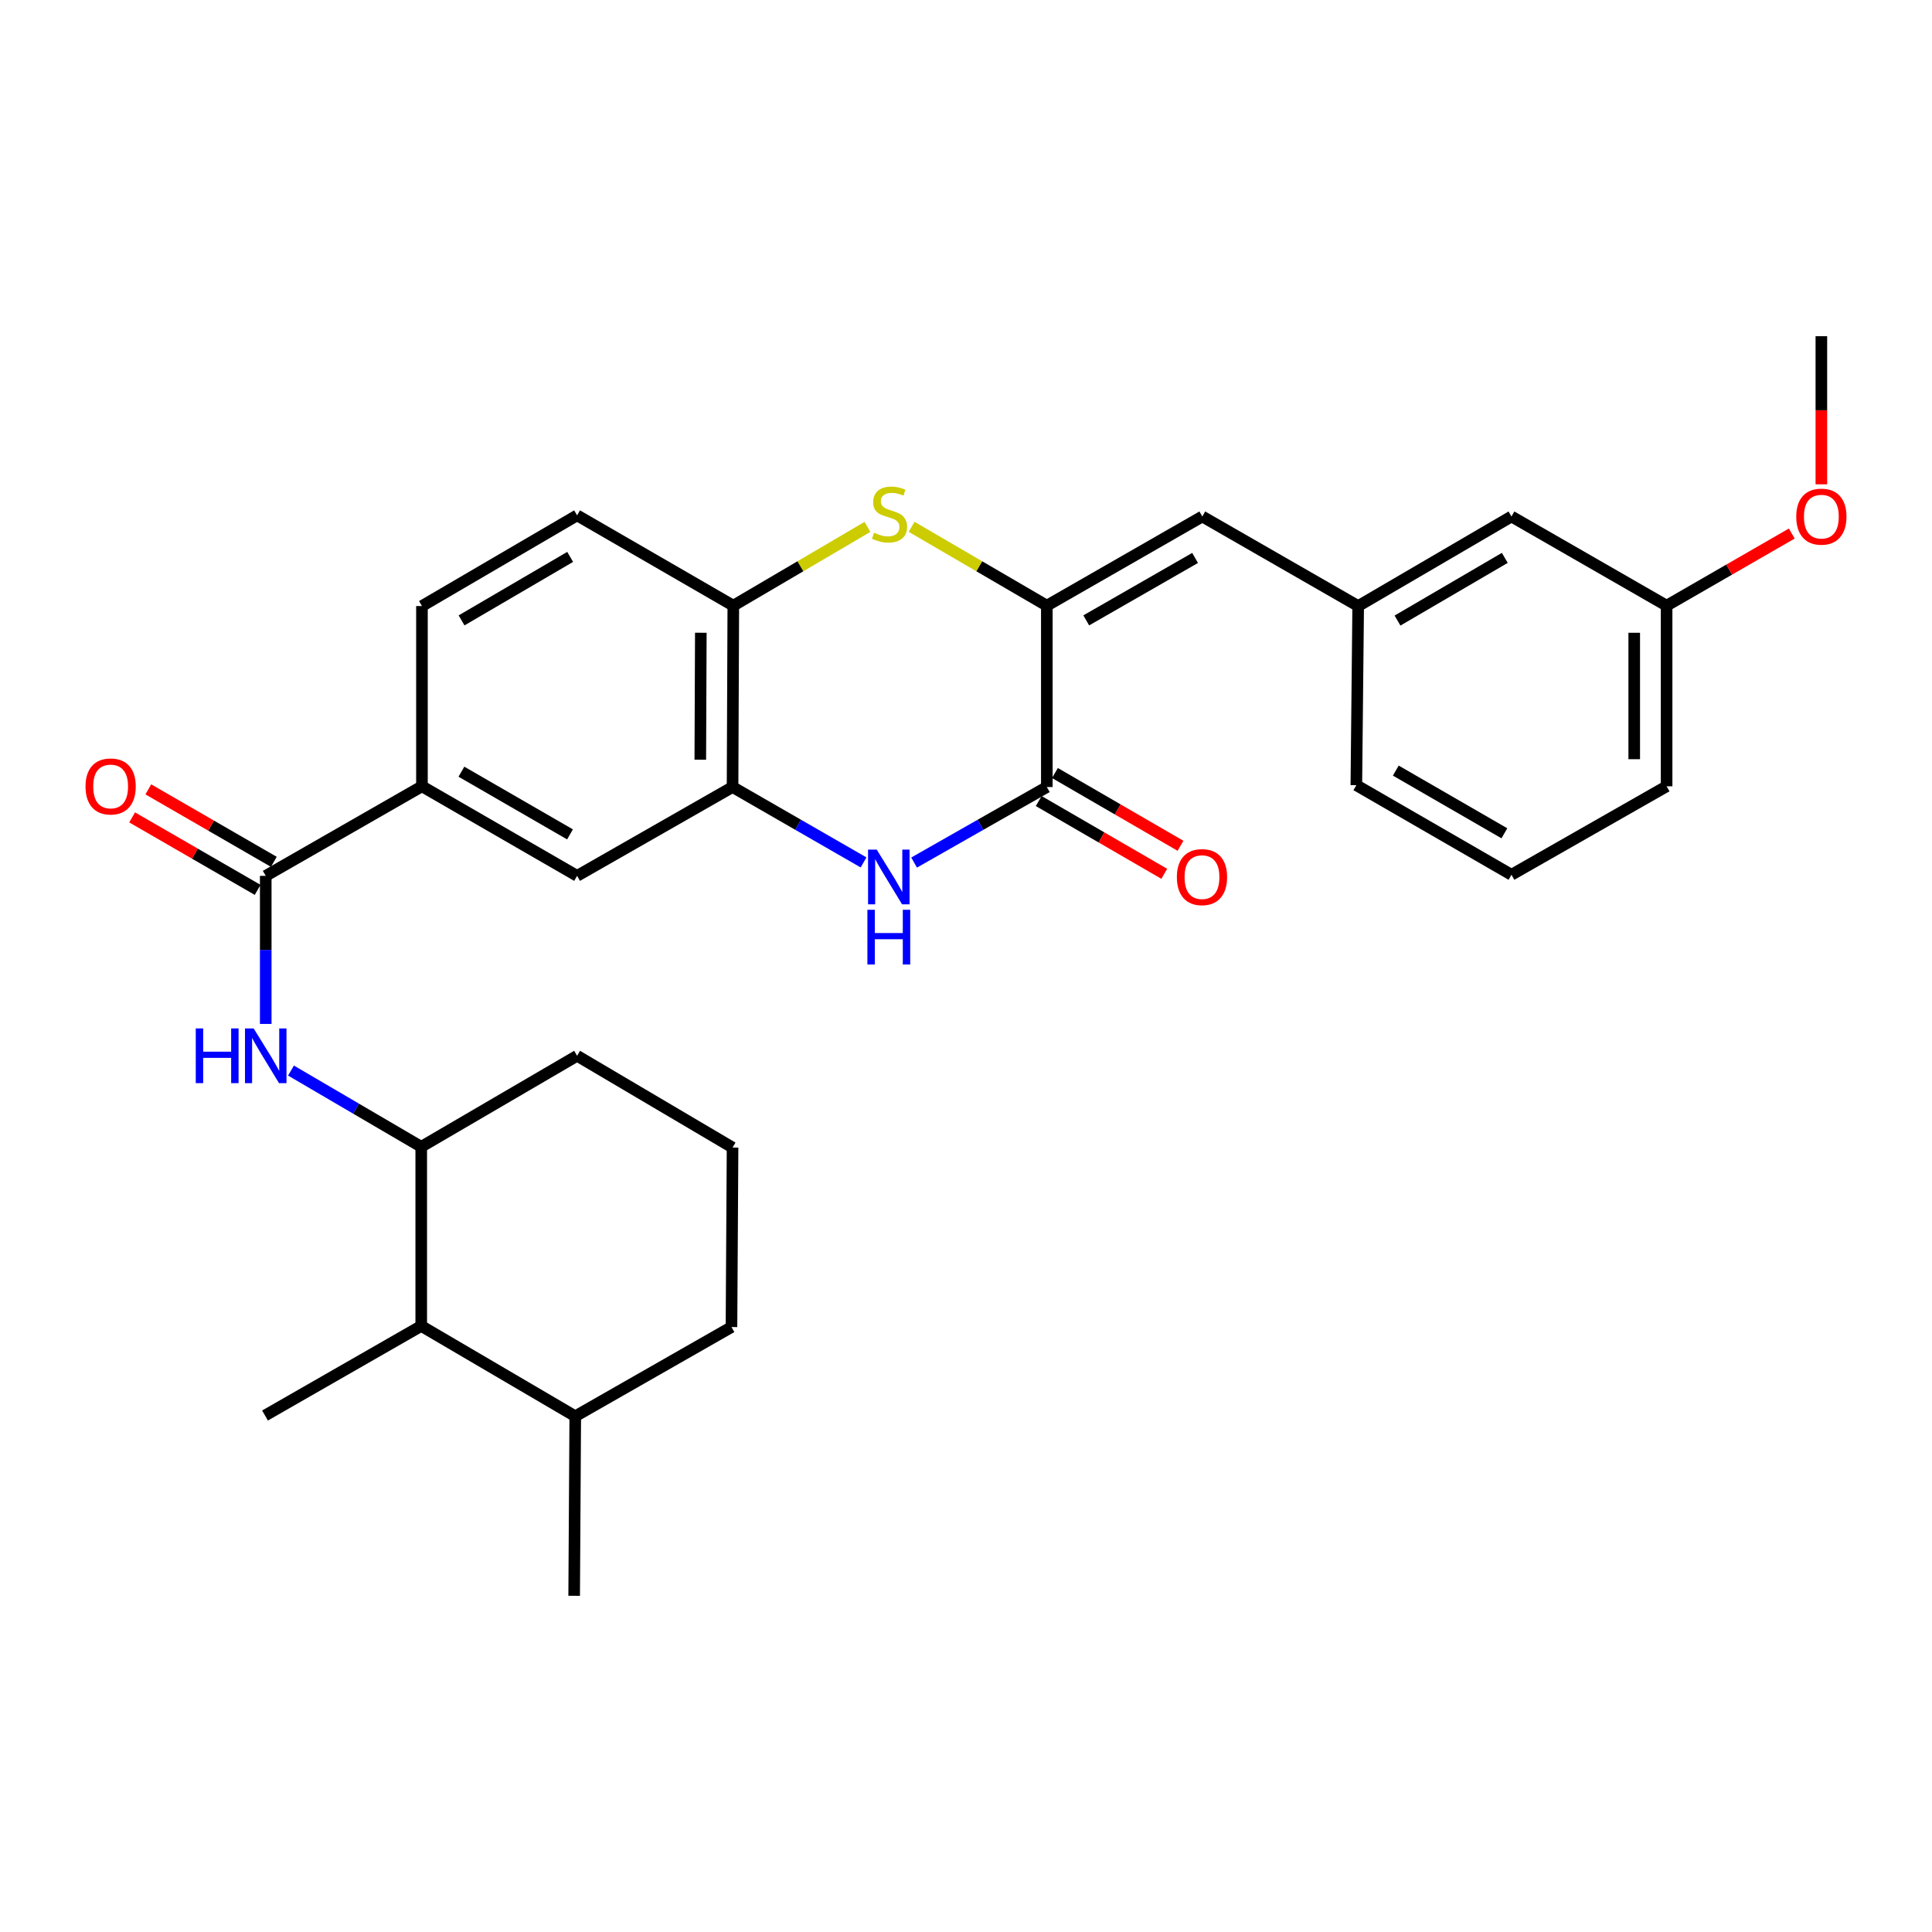 <?xml version='1.0' encoding='iso-8859-1'?>
<svg version='1.1' baseProfile='full'
              xmlns='http://www.w3.org/2000/svg'
                      xmlns:rdkit='http://www.rdkit.org/xml'
                      xmlns:xlink='http://www.w3.org/1999/xlink'
                  xml:space='preserve'
width='1000px' height='1000px' viewBox='0 0 1000 1000'>
<!-- END OF HEADER -->
<rect style='opacity:1.0;fill:#FFFFFF;stroke:none' width='1000' height='1000' x='0' y='0'> </rect>
<path class='bond-0' d='M 541.835,313.495 L 541.835,407.366' style='fill:none;fill-rule:evenodd;stroke:#000000;stroke-width:6px;stroke-linecap:butt;stroke-linejoin:miter;stroke-opacity:1' />
<path class='bond-2' d='M 541.835,313.495 L 506.845,293.087' style='fill:none;fill-rule:evenodd;stroke:#000000;stroke-width:6px;stroke-linecap:butt;stroke-linejoin:miter;stroke-opacity:1' />
<path class='bond-2' d='M 506.845,293.087 L 471.855,272.68' style='fill:none;fill-rule:evenodd;stroke:#CCCC00;stroke-width:6px;stroke-linecap:butt;stroke-linejoin:miter;stroke-opacity:1' />
<path class='bond-7' d='M 541.835,313.495 L 622.311,267.331' style='fill:none;fill-rule:evenodd;stroke:#000000;stroke-width:6px;stroke-linecap:butt;stroke-linejoin:miter;stroke-opacity:1' />
<path class='bond-7' d='M 562.243,321.105 L 618.577,288.79' style='fill:none;fill-rule:evenodd;stroke:#000000;stroke-width:6px;stroke-linecap:butt;stroke-linejoin:miter;stroke-opacity:1' />
<path class='bond-1' d='M 541.835,407.366 L 507.487,426.913' style='fill:none;fill-rule:evenodd;stroke:#000000;stroke-width:6px;stroke-linecap:butt;stroke-linejoin:miter;stroke-opacity:1' />
<path class='bond-1' d='M 507.487,426.913 L 473.138,446.46' style='fill:none;fill-rule:evenodd;stroke:#0000FF;stroke-width:6px;stroke-linecap:butt;stroke-linejoin:miter;stroke-opacity:1' />
<path class='bond-12' d='M 537.633,414.615 L 570.127,433.448' style='fill:none;fill-rule:evenodd;stroke:#000000;stroke-width:6px;stroke-linecap:butt;stroke-linejoin:miter;stroke-opacity:1' />
<path class='bond-12' d='M 570.127,433.448 L 602.621,452.28' style='fill:none;fill-rule:evenodd;stroke:#FF0000;stroke-width:6px;stroke-linecap:butt;stroke-linejoin:miter;stroke-opacity:1' />
<path class='bond-12' d='M 546.036,400.118 L 578.53,418.95' style='fill:none;fill-rule:evenodd;stroke:#000000;stroke-width:6px;stroke-linecap:butt;stroke-linejoin:miter;stroke-opacity:1' />
<path class='bond-12' d='M 578.53,418.95 L 611.024,437.783' style='fill:none;fill-rule:evenodd;stroke:#FF0000;stroke-width:6px;stroke-linecap:butt;stroke-linejoin:miter;stroke-opacity:1' />
<path class='bond-30' d='M 446.973,446.388 L 413.071,426.877' style='fill:none;fill-rule:evenodd;stroke:#0000FF;stroke-width:6px;stroke-linecap:butt;stroke-linejoin:miter;stroke-opacity:1' />
<path class='bond-30' d='M 413.071,426.877 L 379.169,407.366' style='fill:none;fill-rule:evenodd;stroke:#000000;stroke-width:6px;stroke-linecap:butt;stroke-linejoin:miter;stroke-opacity:1' />
<path class='bond-6' d='M 448.994,272.719 L 414.277,293.107' style='fill:none;fill-rule:evenodd;stroke:#CCCC00;stroke-width:6px;stroke-linecap:butt;stroke-linejoin:miter;stroke-opacity:1' />
<path class='bond-6' d='M 414.277,293.107 L 379.56,313.495' style='fill:none;fill-rule:evenodd;stroke:#000000;stroke-width:6px;stroke-linecap:butt;stroke-linejoin:miter;stroke-opacity:1' />
<path class='bond-3' d='M 379.169,407.366 L 379.56,313.495' style='fill:none;fill-rule:evenodd;stroke:#000000;stroke-width:6px;stroke-linecap:butt;stroke-linejoin:miter;stroke-opacity:1' />
<path class='bond-3' d='M 362.472,393.216 L 362.746,327.506' style='fill:none;fill-rule:evenodd;stroke:#000000;stroke-width:6px;stroke-linecap:butt;stroke-linejoin:miter;stroke-opacity:1' />
<path class='bond-10' d='M 379.169,407.366 L 298.703,453.343' style='fill:none;fill-rule:evenodd;stroke:#000000;stroke-width:6px;stroke-linecap:butt;stroke-linejoin:miter;stroke-opacity:1' />
<path class='bond-4' d='M 137.546,453.343 L 218.403,406.985' style='fill:none;fill-rule:evenodd;stroke:#000000;stroke-width:6px;stroke-linecap:butt;stroke-linejoin:miter;stroke-opacity:1' />
<path class='bond-5' d='M 137.546,453.343 L 137.546,491.663' style='fill:none;fill-rule:evenodd;stroke:#000000;stroke-width:6px;stroke-linecap:butt;stroke-linejoin:miter;stroke-opacity:1' />
<path class='bond-5' d='M 137.546,491.663 L 137.546,529.982' style='fill:none;fill-rule:evenodd;stroke:#0000FF;stroke-width:6px;stroke-linecap:butt;stroke-linejoin:miter;stroke-opacity:1' />
<path class='bond-13' d='M 141.735,446.088 L 109.254,427.331' style='fill:none;fill-rule:evenodd;stroke:#000000;stroke-width:6px;stroke-linecap:butt;stroke-linejoin:miter;stroke-opacity:1' />
<path class='bond-13' d='M 109.254,427.331 L 76.772,408.575' style='fill:none;fill-rule:evenodd;stroke:#FF0000;stroke-width:6px;stroke-linecap:butt;stroke-linejoin:miter;stroke-opacity:1' />
<path class='bond-13' d='M 133.356,460.599 L 100.874,441.842' style='fill:none;fill-rule:evenodd;stroke:#000000;stroke-width:6px;stroke-linecap:butt;stroke-linejoin:miter;stroke-opacity:1' />
<path class='bond-13' d='M 100.874,441.842 L 68.393,423.085' style='fill:none;fill-rule:evenodd;stroke:#FF0000;stroke-width:6px;stroke-linecap:butt;stroke-linejoin:miter;stroke-opacity:1' />
<path class='bond-9' d='M 150.617,554.122 L 184.324,573.853' style='fill:none;fill-rule:evenodd;stroke:#0000FF;stroke-width:6px;stroke-linecap:butt;stroke-linejoin:miter;stroke-opacity:1' />
<path class='bond-9' d='M 184.324,573.853 L 218.031,593.583' style='fill:none;fill-rule:evenodd;stroke:#000000;stroke-width:6px;stroke-linecap:butt;stroke-linejoin:miter;stroke-opacity:1' />
<path class='bond-15' d='M 379.56,313.495 L 298.703,266.745' style='fill:none;fill-rule:evenodd;stroke:#000000;stroke-width:6px;stroke-linecap:butt;stroke-linejoin:miter;stroke-opacity:1' />
<path class='bond-14' d='M 622.311,267.331 L 702.992,313.69' style='fill:none;fill-rule:evenodd;stroke:#000000;stroke-width:6px;stroke-linecap:butt;stroke-linejoin:miter;stroke-opacity:1' />
<path class='bond-8' d='M 218.403,406.985 L 218.403,313.69' style='fill:none;fill-rule:evenodd;stroke:#000000;stroke-width:6px;stroke-linecap:butt;stroke-linejoin:miter;stroke-opacity:1' />
<path class='bond-31' d='M 218.403,406.985 L 298.703,453.343' style='fill:none;fill-rule:evenodd;stroke:#000000;stroke-width:6px;stroke-linecap:butt;stroke-linejoin:miter;stroke-opacity:1' />
<path class='bond-31' d='M 238.826,399.427 L 295.036,431.878' style='fill:none;fill-rule:evenodd;stroke:#000000;stroke-width:6px;stroke-linecap:butt;stroke-linejoin:miter;stroke-opacity:1' />
<path class='bond-11' d='M 218.031,593.583 L 218.031,686.31' style='fill:none;fill-rule:evenodd;stroke:#000000;stroke-width:6px;stroke-linecap:butt;stroke-linejoin:miter;stroke-opacity:1' />
<path class='bond-20' d='M 218.031,593.583 L 298.703,546.47' style='fill:none;fill-rule:evenodd;stroke:#000000;stroke-width:6px;stroke-linecap:butt;stroke-linejoin:miter;stroke-opacity:1' />
<path class='bond-17' d='M 218.031,686.31 L 297.753,733.06' style='fill:none;fill-rule:evenodd;stroke:#000000;stroke-width:6px;stroke-linecap:butt;stroke-linejoin:miter;stroke-opacity:1' />
<path class='bond-24' d='M 218.031,686.31 L 137.173,732.669' style='fill:none;fill-rule:evenodd;stroke:#000000;stroke-width:6px;stroke-linecap:butt;stroke-linejoin:miter;stroke-opacity:1' />
<path class='bond-18' d='M 702.992,313.69 L 782.332,267.331' style='fill:none;fill-rule:evenodd;stroke:#000000;stroke-width:6px;stroke-linecap:butt;stroke-linejoin:miter;stroke-opacity:1' />
<path class='bond-18' d='M 723.346,321.204 L 778.884,288.753' style='fill:none;fill-rule:evenodd;stroke:#000000;stroke-width:6px;stroke-linecap:butt;stroke-linejoin:miter;stroke-opacity:1' />
<path class='bond-25' d='M 702.992,313.69 L 702.042,406.417' style='fill:none;fill-rule:evenodd;stroke:#000000;stroke-width:6px;stroke-linecap:butt;stroke-linejoin:miter;stroke-opacity:1' />
<path class='bond-16' d='M 298.703,266.745 L 218.403,313.69' style='fill:none;fill-rule:evenodd;stroke:#000000;stroke-width:6px;stroke-linecap:butt;stroke-linejoin:miter;stroke-opacity:1' />
<path class='bond-16' d='M 295.115,288.252 L 238.905,321.114' style='fill:none;fill-rule:evenodd;stroke:#000000;stroke-width:6px;stroke-linecap:butt;stroke-linejoin:miter;stroke-opacity:1' />
<path class='bond-28' d='M 297.753,733.06 L 297.185,825.982' style='fill:none;fill-rule:evenodd;stroke:#000000;stroke-width:6px;stroke-linecap:butt;stroke-linejoin:miter;stroke-opacity:1' />
<path class='bond-33' d='M 297.753,733.06 L 378.611,686.878' style='fill:none;fill-rule:evenodd;stroke:#000000;stroke-width:6px;stroke-linecap:butt;stroke-linejoin:miter;stroke-opacity:1' />
<path class='bond-19' d='M 782.332,267.331 L 862.631,313.495' style='fill:none;fill-rule:evenodd;stroke:#000000;stroke-width:6px;stroke-linecap:butt;stroke-linejoin:miter;stroke-opacity:1' />
<path class='bond-21' d='M 862.631,313.495 L 895.028,294.825' style='fill:none;fill-rule:evenodd;stroke:#000000;stroke-width:6px;stroke-linecap:butt;stroke-linejoin:miter;stroke-opacity:1' />
<path class='bond-21' d='M 895.028,294.825 L 927.424,276.155' style='fill:none;fill-rule:evenodd;stroke:#FF0000;stroke-width:6px;stroke-linecap:butt;stroke-linejoin:miter;stroke-opacity:1' />
<path class='bond-32' d='M 862.631,313.495 L 862.631,406.985' style='fill:none;fill-rule:evenodd;stroke:#000000;stroke-width:6px;stroke-linecap:butt;stroke-linejoin:miter;stroke-opacity:1' />
<path class='bond-32' d='M 845.875,327.518 L 845.875,392.961' style='fill:none;fill-rule:evenodd;stroke:#000000;stroke-width:6px;stroke-linecap:butt;stroke-linejoin:miter;stroke-opacity:1' />
<path class='bond-22' d='M 298.703,546.47 L 379.169,593.974' style='fill:none;fill-rule:evenodd;stroke:#000000;stroke-width:6px;stroke-linecap:butt;stroke-linejoin:miter;stroke-opacity:1' />
<path class='bond-29' d='M 942.735,250.679 L 942.735,212.348' style='fill:none;fill-rule:evenodd;stroke:#FF0000;stroke-width:6px;stroke-linecap:butt;stroke-linejoin:miter;stroke-opacity:1' />
<path class='bond-29' d='M 942.735,212.348 L 942.735,174.018' style='fill:none;fill-rule:evenodd;stroke:#000000;stroke-width:6px;stroke-linecap:butt;stroke-linejoin:miter;stroke-opacity:1' />
<path class='bond-26' d='M 379.169,593.974 L 378.611,686.878' style='fill:none;fill-rule:evenodd;stroke:#000000;stroke-width:6px;stroke-linecap:butt;stroke-linejoin:miter;stroke-opacity:1' />
<path class='bond-23' d='M 782.332,452.776 L 702.042,406.417' style='fill:none;fill-rule:evenodd;stroke:#000000;stroke-width:6px;stroke-linecap:butt;stroke-linejoin:miter;stroke-opacity:1' />
<path class='bond-23' d='M 778.667,431.311 L 722.464,398.86' style='fill:none;fill-rule:evenodd;stroke:#000000;stroke-width:6px;stroke-linecap:butt;stroke-linejoin:miter;stroke-opacity:1' />
<path class='bond-27' d='M 782.332,452.776 L 862.631,406.985' style='fill:none;fill-rule:evenodd;stroke:#000000;stroke-width:6px;stroke-linecap:butt;stroke-linejoin:miter;stroke-opacity:1' />
<path  class='atom-2' d='M 453.786 439.751
L 463.066 454.751
Q 463.986 456.231, 465.466 458.911
Q 466.946 461.591, 467.026 461.751
L 467.026 439.751
L 470.786 439.751
L 470.786 468.071
L 466.906 468.071
L 456.946 451.671
Q 455.786 449.751, 454.546 447.551
Q 453.346 445.351, 452.986 444.671
L 452.986 468.071
L 449.306 468.071
L 449.306 439.751
L 453.786 439.751
' fill='#0000FF'/>
<path  class='atom-2' d='M 448.966 470.903
L 452.806 470.903
L 452.806 482.943
L 467.286 482.943
L 467.286 470.903
L 471.126 470.903
L 471.126 499.223
L 467.286 499.223
L 467.286 486.143
L 452.806 486.143
L 452.806 499.223
L 448.966 499.223
L 448.966 470.903
' fill='#0000FF'/>
<path  class='atom-3' d='M 452.418 275.729
Q 452.738 275.849, 454.058 276.409
Q 455.378 276.969, 456.818 277.329
Q 458.298 277.649, 459.738 277.649
Q 462.418 277.649, 463.978 276.369
Q 465.538 275.049, 465.538 272.769
Q 465.538 271.209, 464.738 270.249
Q 463.978 269.289, 462.778 268.769
Q 461.578 268.249, 459.578 267.649
Q 457.058 266.889, 455.538 266.169
Q 454.058 265.449, 452.978 263.929
Q 451.938 262.409, 451.938 259.849
Q 451.938 256.289, 454.338 254.089
Q 456.778 251.889, 461.578 251.889
Q 464.858 251.889, 468.578 253.449
L 467.658 256.529
Q 464.258 255.129, 461.698 255.129
Q 458.938 255.129, 457.418 256.289
Q 455.898 257.409, 455.938 259.369
Q 455.938 260.889, 456.698 261.809
Q 457.498 262.729, 458.618 263.249
Q 459.778 263.769, 461.698 264.369
Q 464.258 265.169, 465.778 265.969
Q 467.298 266.769, 468.378 268.409
Q 469.498 270.009, 469.498 272.769
Q 469.498 276.689, 466.858 278.809
Q 464.258 280.889, 459.898 280.889
Q 457.378 280.889, 455.458 280.329
Q 453.578 279.809, 451.338 278.889
L 452.418 275.729
' fill='#CCCC00'/>
<path  class='atom-6' d='M 101.326 532.31
L 105.166 532.31
L 105.166 544.35
L 119.646 544.35
L 119.646 532.31
L 123.486 532.31
L 123.486 560.63
L 119.646 560.63
L 119.646 547.55
L 105.166 547.55
L 105.166 560.63
L 101.326 560.63
L 101.326 532.31
' fill='#0000FF'/>
<path  class='atom-6' d='M 131.286 532.31
L 140.566 547.31
Q 141.486 548.79, 142.966 551.47
Q 144.446 554.15, 144.526 554.31
L 144.526 532.31
L 148.286 532.31
L 148.286 560.63
L 144.406 560.63
L 134.446 544.23
Q 133.286 542.31, 132.046 540.11
Q 130.846 537.91, 130.486 537.23
L 130.486 560.63
L 126.806 560.63
L 126.806 532.31
L 131.286 532.31
' fill='#0000FF'/>
<path  class='atom-13' d='M 609.143 453.991
Q 609.143 447.191, 612.503 443.391
Q 615.863 439.591, 622.143 439.591
Q 628.423 439.591, 631.783 443.391
Q 635.143 447.191, 635.143 453.991
Q 635.143 460.871, 631.743 464.791
Q 628.343 468.671, 622.143 468.671
Q 615.903 468.671, 612.503 464.791
Q 609.143 460.911, 609.143 453.991
M 622.143 465.471
Q 626.463 465.471, 628.783 462.591
Q 631.143 459.671, 631.143 453.991
Q 631.143 448.431, 628.783 445.631
Q 626.463 442.791, 622.143 442.791
Q 617.823 442.791, 615.463 445.591
Q 613.143 448.391, 613.143 453.991
Q 613.143 459.711, 615.463 462.591
Q 617.823 465.471, 622.143 465.471
' fill='#FF0000'/>
<path  class='atom-14' d='M 44.265 407.065
Q 44.265 400.265, 47.625 396.465
Q 50.985 392.665, 57.265 392.665
Q 63.545 392.665, 66.905 396.465
Q 70.265 400.265, 70.265 407.065
Q 70.265 413.945, 66.865 417.865
Q 63.465 421.745, 57.265 421.745
Q 51.025 421.745, 47.625 417.865
Q 44.265 413.985, 44.265 407.065
M 57.265 418.545
Q 61.585 418.545, 63.905 415.665
Q 66.265 412.745, 66.265 407.065
Q 66.265 401.505, 63.905 398.705
Q 61.585 395.865, 57.265 395.865
Q 52.945 395.865, 50.585 398.665
Q 48.265 401.465, 48.265 407.065
Q 48.265 412.785, 50.585 415.665
Q 52.945 418.545, 57.265 418.545
' fill='#FF0000'/>
<path  class='atom-22' d='M 929.735 267.411
Q 929.735 260.611, 933.095 256.811
Q 936.455 253.011, 942.735 253.011
Q 949.015 253.011, 952.375 256.811
Q 955.735 260.611, 955.735 267.411
Q 955.735 274.291, 952.335 278.211
Q 948.935 282.091, 942.735 282.091
Q 936.495 282.091, 933.095 278.211
Q 929.735 274.331, 929.735 267.411
M 942.735 278.891
Q 947.055 278.891, 949.375 276.011
Q 951.735 273.091, 951.735 267.411
Q 951.735 261.851, 949.375 259.051
Q 947.055 256.211, 942.735 256.211
Q 938.415 256.211, 936.055 259.011
Q 933.735 261.811, 933.735 267.411
Q 933.735 273.131, 936.055 276.011
Q 938.415 278.891, 942.735 278.891
' fill='#FF0000'/>
</svg>
